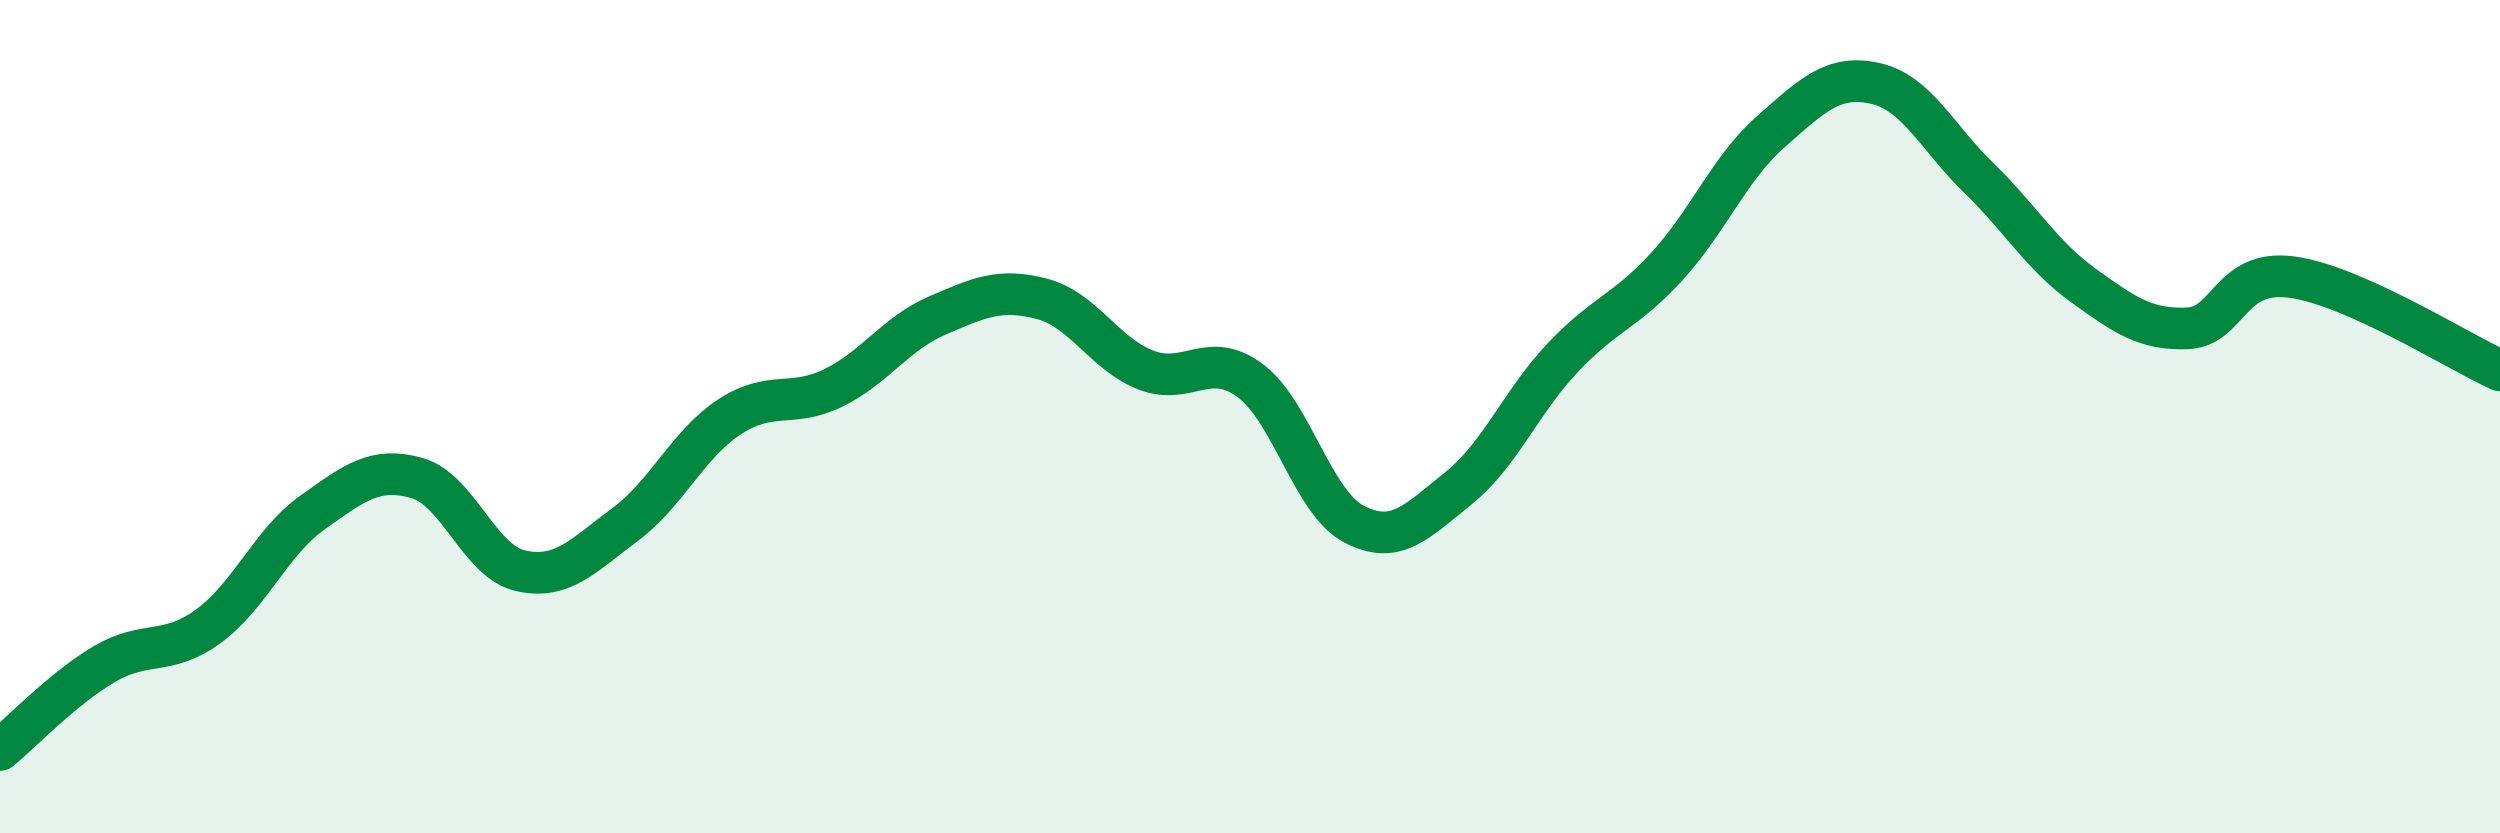 
    <svg width="60" height="20" viewBox="0 0 60 20" xmlns="http://www.w3.org/2000/svg">
      <path
        d="M 0,18 C 0.5,17.59 1.5,16.53 2.5,15.94 C 3.5,15.35 4,15.76 5,15.03 C 6,14.3 6.5,13.01 7.5,12.3 C 8.5,11.59 9,11.19 10,11.47 C 11,11.75 11.5,13.48 12.5,13.7 C 13.5,13.92 14,13.33 15,12.59 C 16,11.85 16.5,10.67 17.5,10.01 C 18.5,9.35 19,9.8 20,9.31 C 21,8.82 21.5,8 22.5,7.57 C 23.5,7.14 24,6.91 25,7.17 C 26,7.43 26.5,8.49 27.5,8.88 C 28.5,9.27 29,8.39 30,9.13 C 31,9.87 31.5,12.06 32.5,12.58 C 33.5,13.1 34,12.52 35,11.72 C 36,10.92 36.5,9.65 37.5,8.59 C 38.5,7.53 39,7.49 40,6.4 C 41,5.31 41.5,4.04 42.5,3.16 C 43.5,2.28 44,1.78 45,2 C 46,2.22 46.5,3.31 47.5,4.28 C 48.5,5.25 49,6.13 50,6.85 C 51,7.57 51.5,7.92 52.5,7.88 C 53.5,7.84 53.5,6.45 55,6.65 C 56.5,6.85 59,8.44 60,8.89L60 20L0 20Z"
        fill="#008740"
        opacity="0.1"
        stroke-linecap="round"
        stroke-linejoin="round"
      />
      <path
        d="M 0,18 C 0.5,17.59 1.5,16.53 2.5,15.94 C 3.5,15.35 4,15.76 5,15.03 C 6,14.3 6.5,13.01 7.5,12.3 C 8.5,11.59 9,11.19 10,11.47 C 11,11.75 11.5,13.48 12.5,13.7 C 13.5,13.92 14,13.33 15,12.59 C 16,11.85 16.5,10.67 17.5,10.01 C 18.5,9.35 19,9.8 20,9.31 C 21,8.82 21.5,8 22.5,7.57 C 23.5,7.14 24,6.91 25,7.17 C 26,7.43 26.5,8.49 27.5,8.88 C 28.5,9.27 29,8.39 30,9.13 C 31,9.87 31.5,12.06 32.5,12.58 C 33.5,13.1 34,12.52 35,11.72 C 36,10.92 36.5,9.65 37.5,8.59 C 38.5,7.53 39,7.49 40,6.4 C 41,5.31 41.5,4.04 42.5,3.16 C 43.5,2.28 44,1.78 45,2 C 46,2.22 46.5,3.31 47.5,4.28 C 48.5,5.25 49,6.13 50,6.85 C 51,7.57 51.5,7.92 52.5,7.88 C 53.5,7.84 53.5,6.45 55,6.65 C 56.5,6.85 59,8.44 60,8.89"
        stroke="#008740"
        stroke-width="1"
        fill="none"
        stroke-linecap="round"
        stroke-linejoin="round"
      />
    </svg>
  